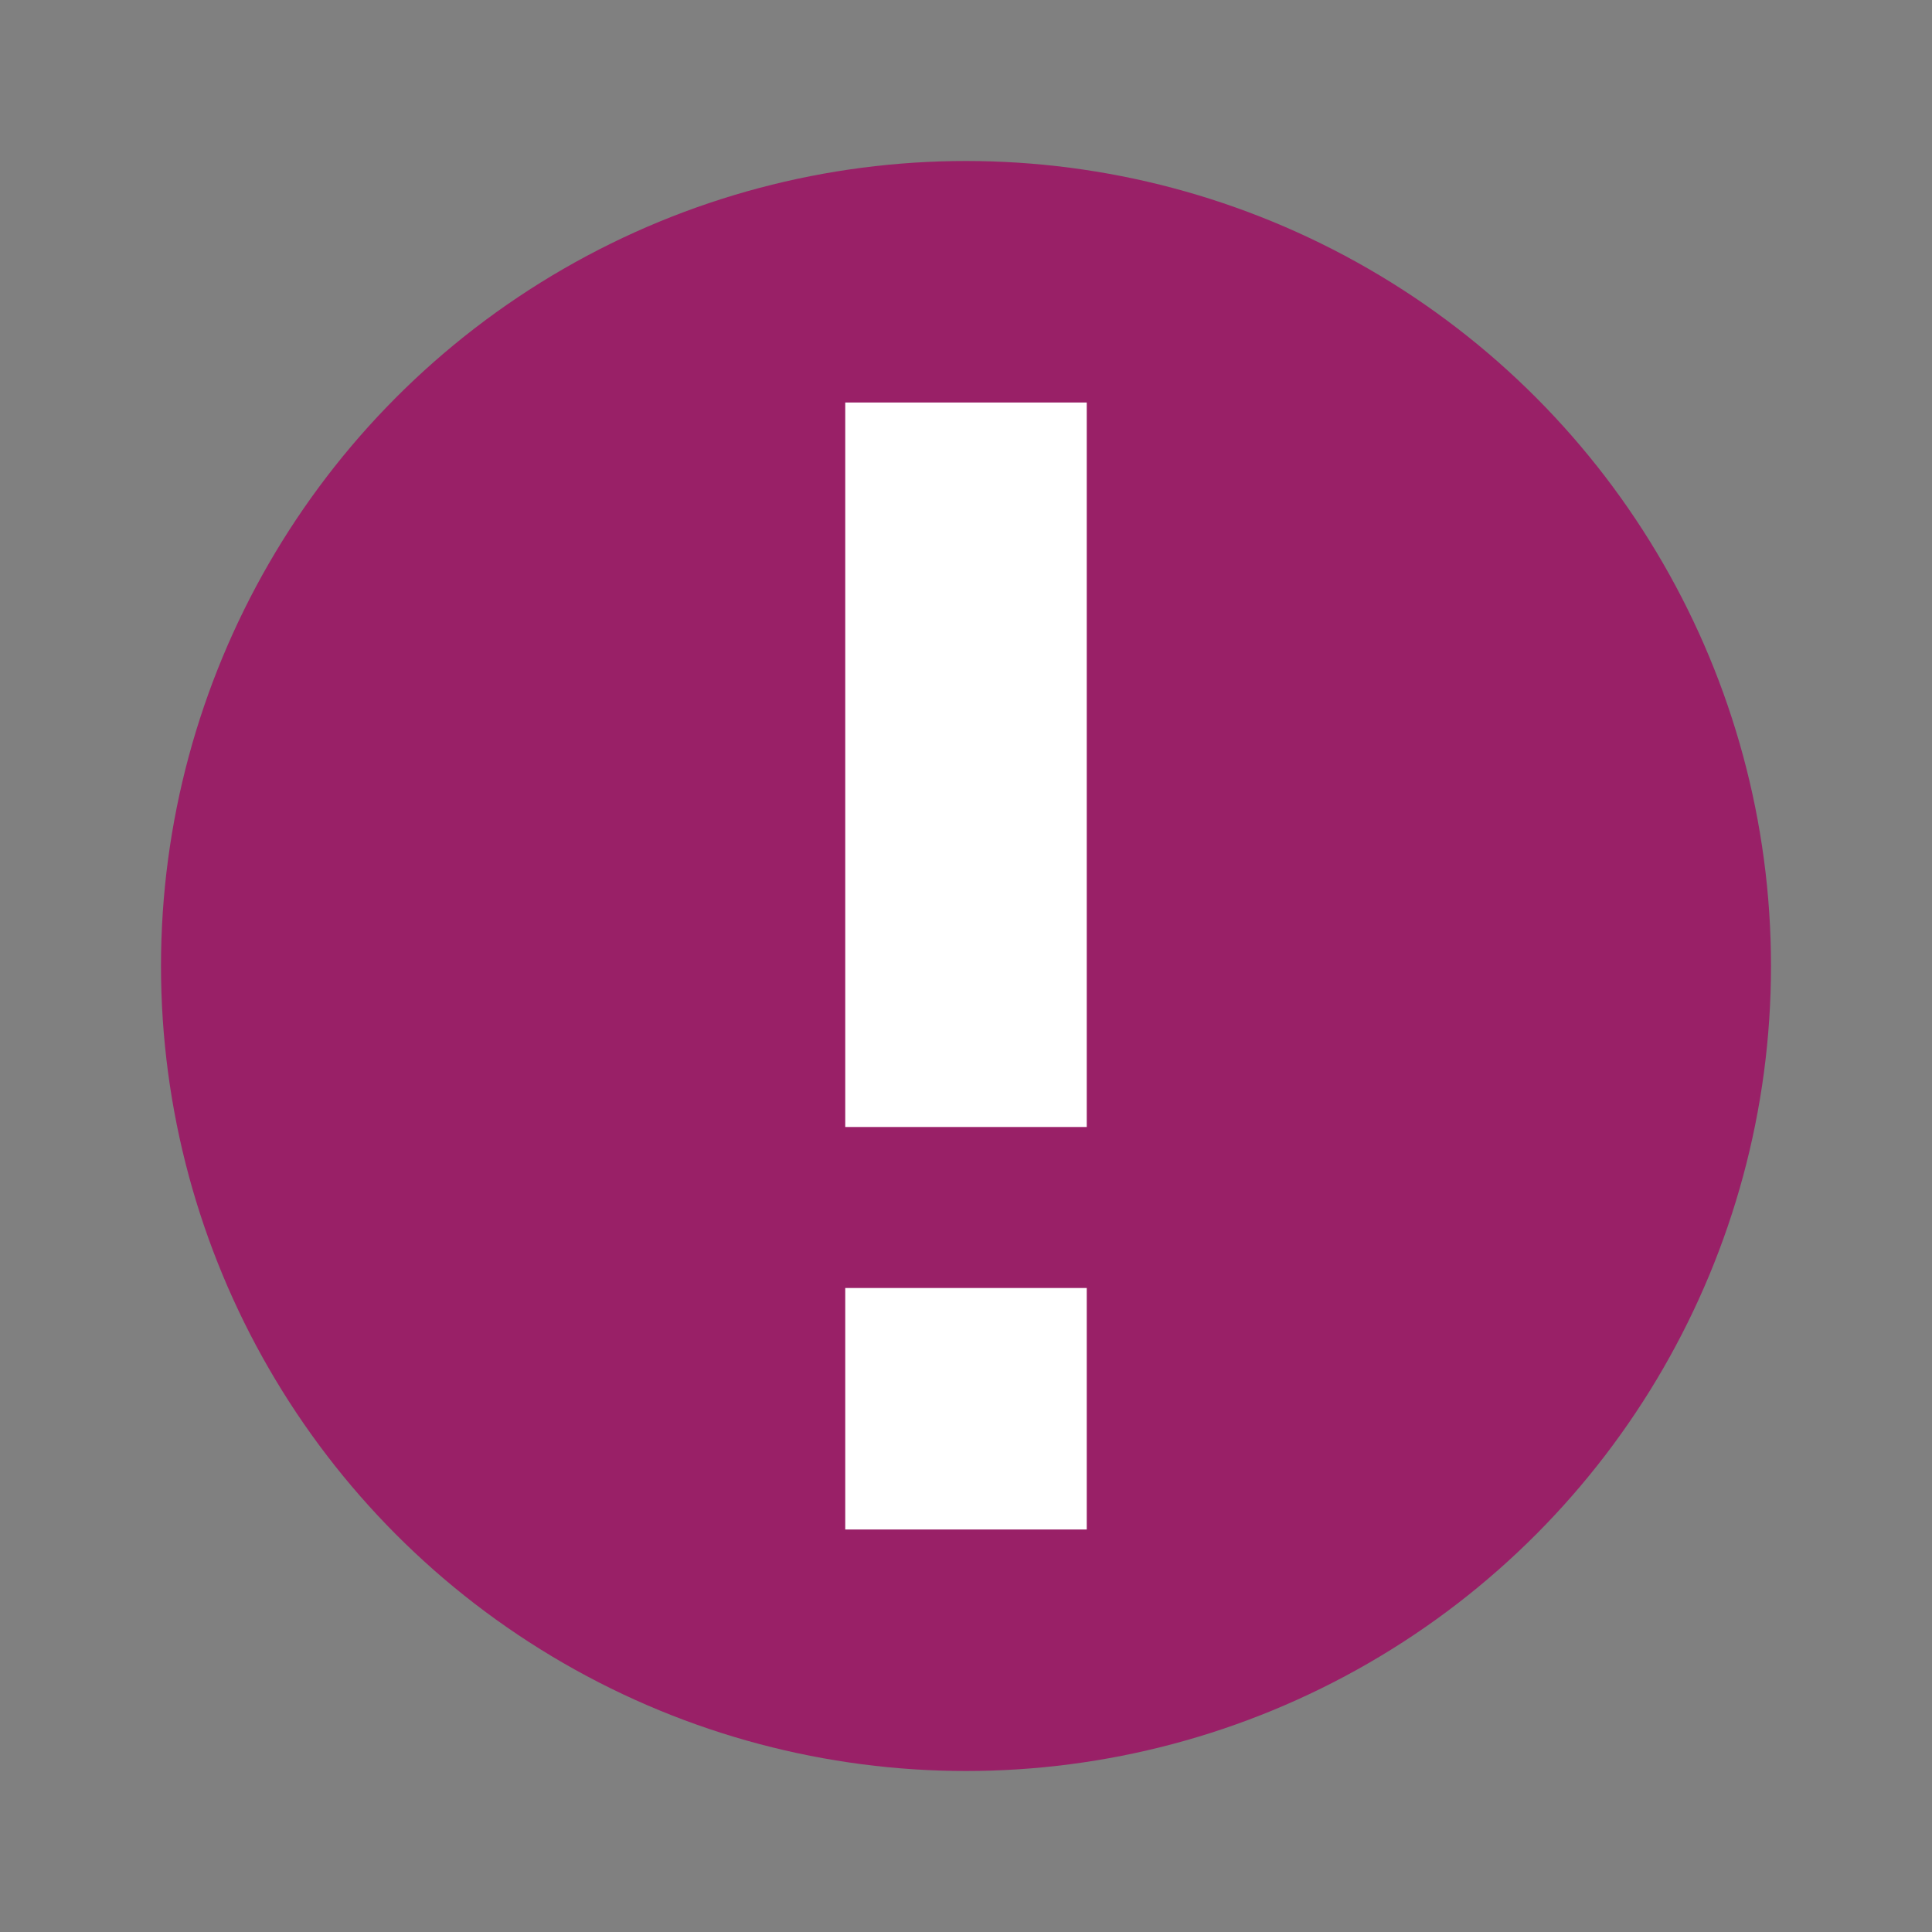 <svg xmlns="http://www.w3.org/2000/svg" width="48" height="48" version="1.1">
 <rect width="100%" height="100%" fill="#808080" stroke="none"/>
 <circle style="fill:#992067" cx="24" cy="24" r="20"/>
 <path style="fill:#ffffff" d="M 21,10 V 28 H 27 V 10 Z M 21,32 V 38 H 27 V 32 Z"/>
</svg>
